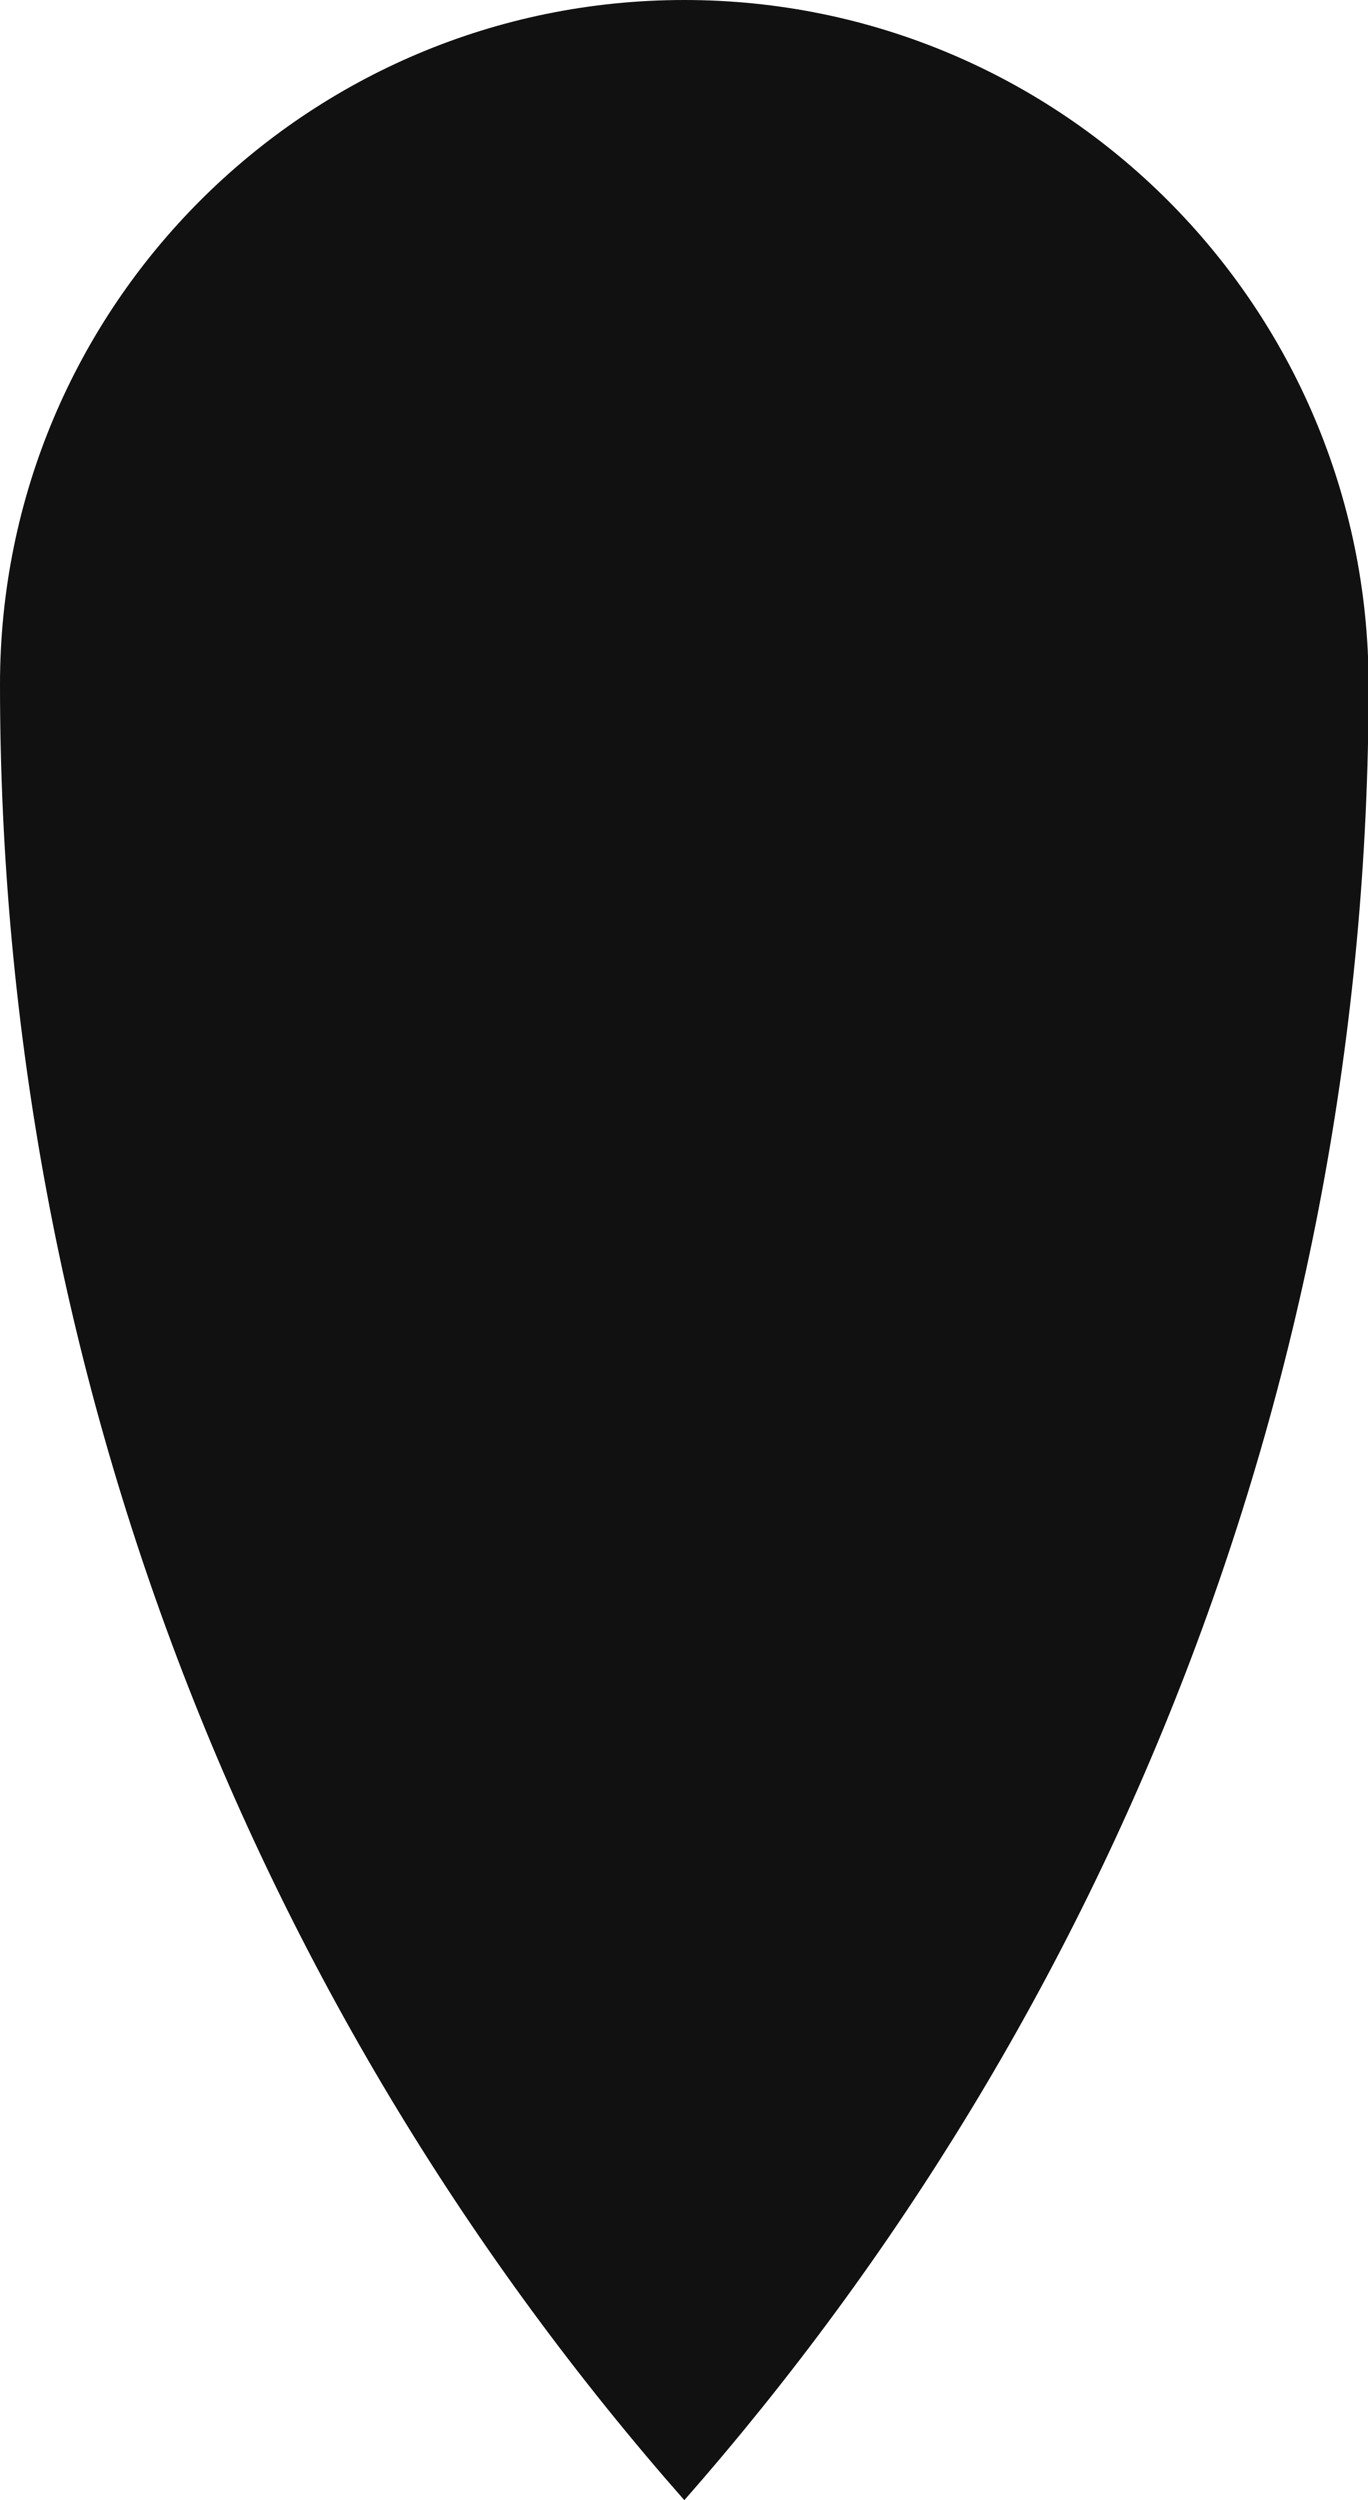 <?xml version="1.0" encoding="UTF-8"?><svg id="b" xmlns="http://www.w3.org/2000/svg" width="21.89" height="40" viewBox="0 0 21.89 40"><g id="c"><path d="M10.95,0C4.9,0,0,4.9,0,10.95c0,11.13,4.13,21.3,10.95,29.05,6.82-7.76,10.95-17.93,10.95-29.05C21.89,4.9,16.99,0,10.95,0Z" fill="#111" stroke-width="0"/></g></svg>